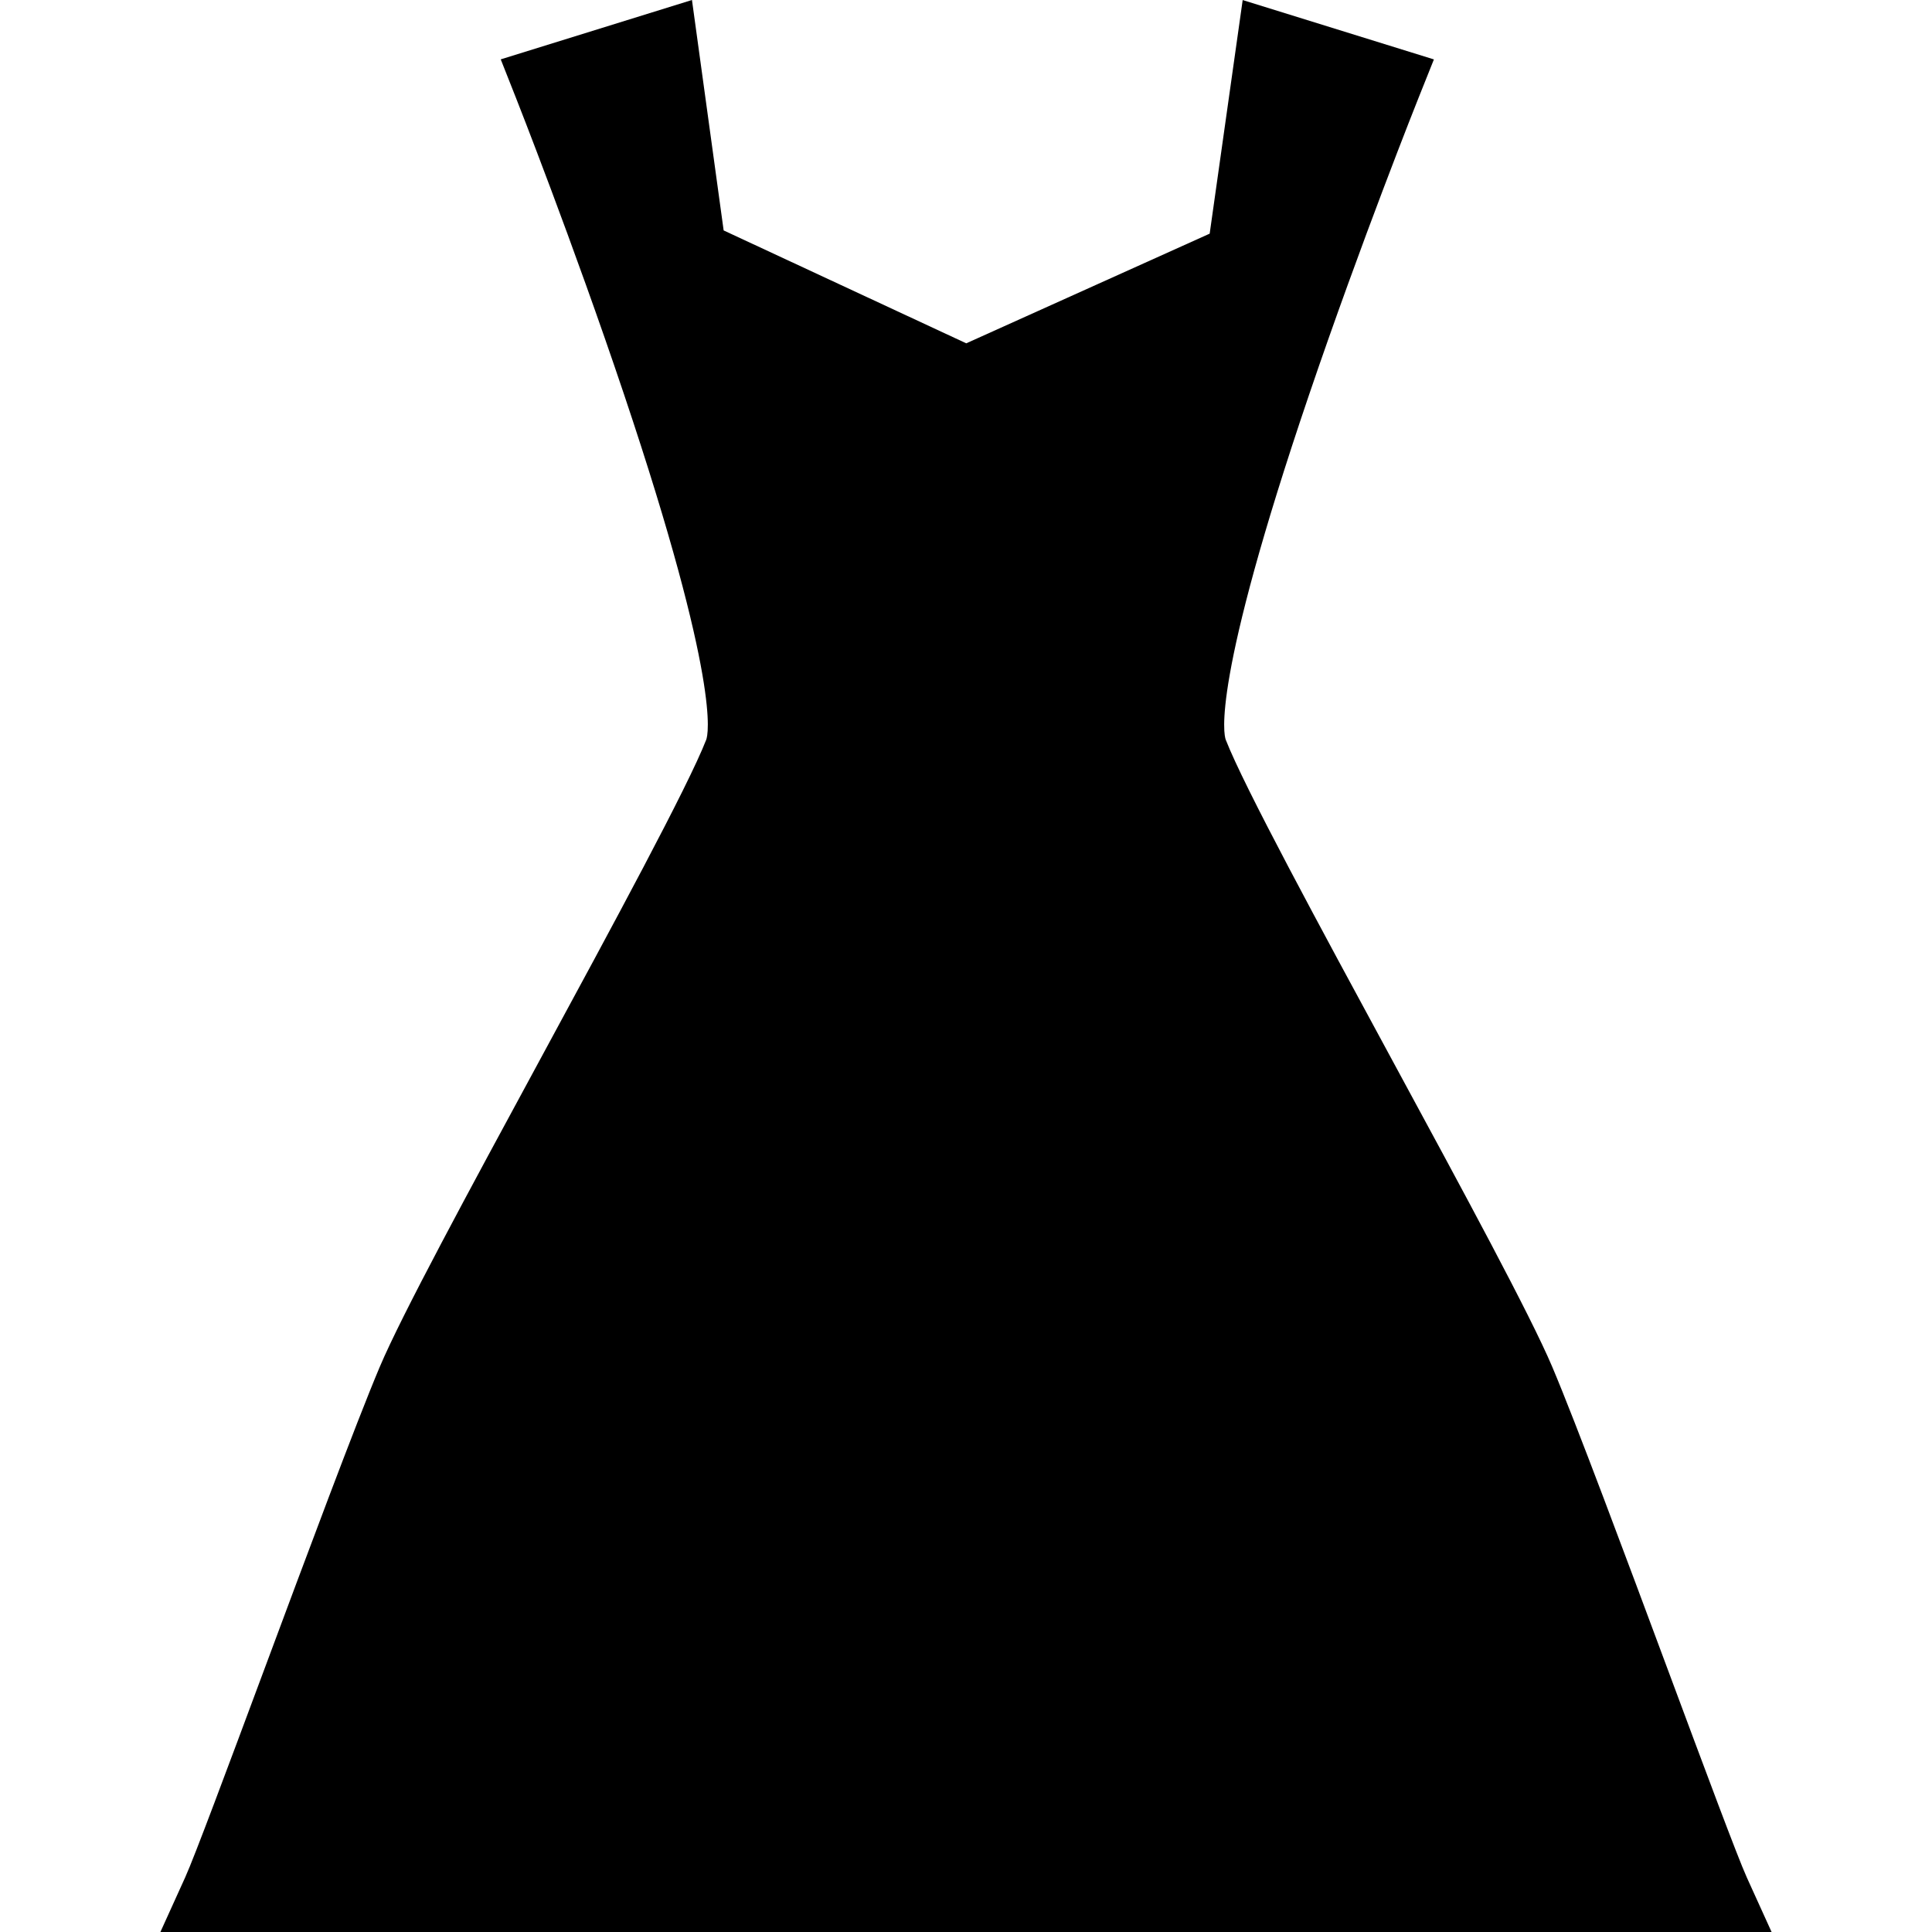 <?xml version='1.0' encoding='iso-8859-1'?>
<svg version="1.1" xmlns="http://www.w3.org/2000/svg" viewBox="0 0 250.184 250.184" xmlns:xlink="http://www.w3.org/1999/xlink" enable-background="new 0 0 250.184 250.184">
  <path d="m226.202,243.116c-1.197-2.636-5.532-14.286-10.121-26.62-5.595-15.039-11.937-32.085-15.068-39.485-2.841-6.715-11.495-22.688-20.658-39.598-9.465-17.469-19.253-35.531-21.63-41.627-0.234-0.631-1.922-7.242 10.786-44.646 6.71-19.747 14.089-38.235 14.163-38.42l2.01-5.026-24.763-7.687-4.274,30.25-31.522,14.201-31.416-14.619-4.103-29.839-24.763,7.687 1.983,5.016c0.073,0.185 7.362,18.648 13.993,38.4 12.572,37.448 10.87,44.054 10.636,44.682-2.373,6.085-12.138,24.107-21.58,41.535-9.188,16.959-17.867,32.979-20.711,39.714-3.109,7.366-9.428,24.335-15.001,39.306-4.62,12.408-8.983,24.129-10.187,26.779l-3.205,7.065h208.641l-3.21-7.068z"/>
</svg>
